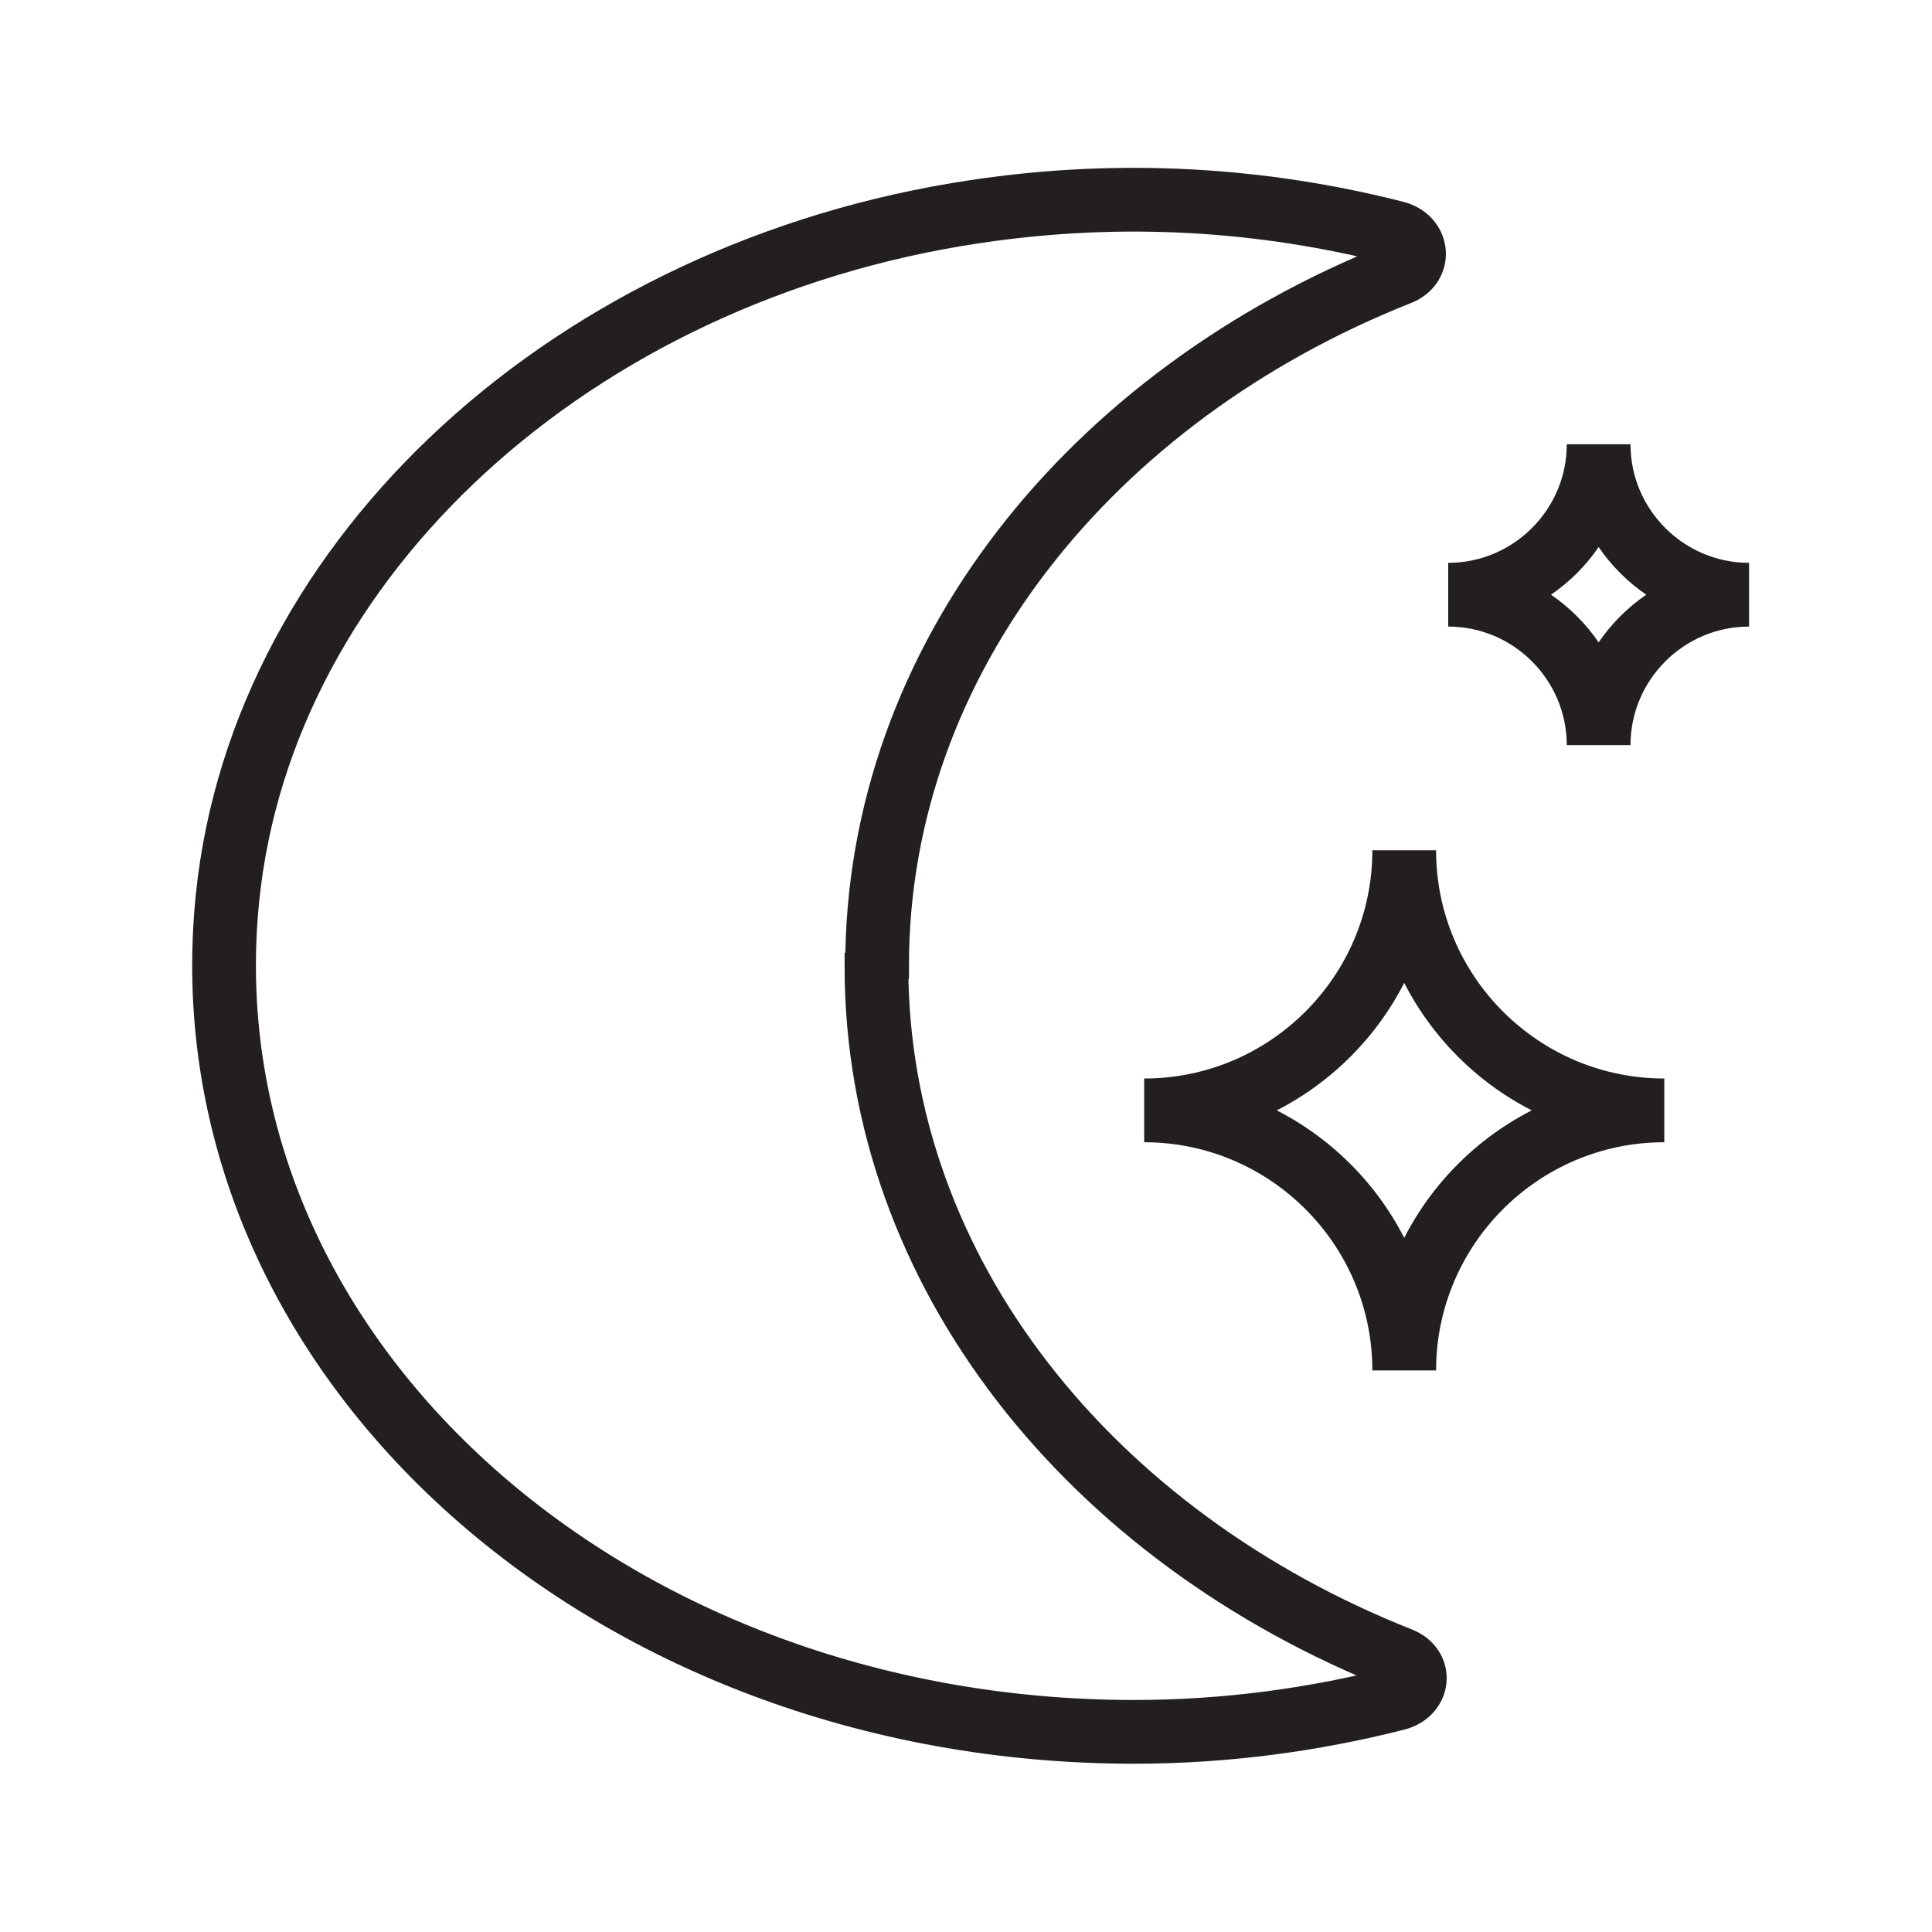 <?xml version="1.0" encoding="UTF-8"?><svg id="Layer_1" xmlns="http://www.w3.org/2000/svg" viewBox="0 0 30.31 30.31"><defs><style>.cls-1{fill:none;stroke:#231f20;stroke-linecap:round;stroke-miterlimit:10;}</style></defs><path class="cls-1" d="m13.76,15.15c0-4.8,3.35-8.94,8.19-10.86.34-.13.3-.55-.06-.64-2.04-.52-4.26-.68-6.59-.33-6.29.94-11.18,5.4-11.73,10.76-.73,7.12,5.91,13.09,14.22,13.09,1.44,0,2.82-.19,4.12-.52.35-.09.39-.49.06-.62-4.85-1.92-8.22-6.06-8.22-10.87Z"/><path class="cls-1" d="m22.03,21.5c0-2.25-1.83-4.08-4.08-4.08,2.25,0,4.08-1.83,4.08-4.08,0,2.25,1.83,4.08,4.08,4.08-2.25,0-4.08,1.83-4.08,4.08Z"/><path class="cls-1" d="m25.08,11.69c0-1.3-1.06-2.36-2.36-2.36,1.3,0,2.36-1.06,2.36-2.36,0,1.3,1.06,2.36,2.36,2.36-1.3,0-2.36,1.06-2.36,2.36Z"/></svg>